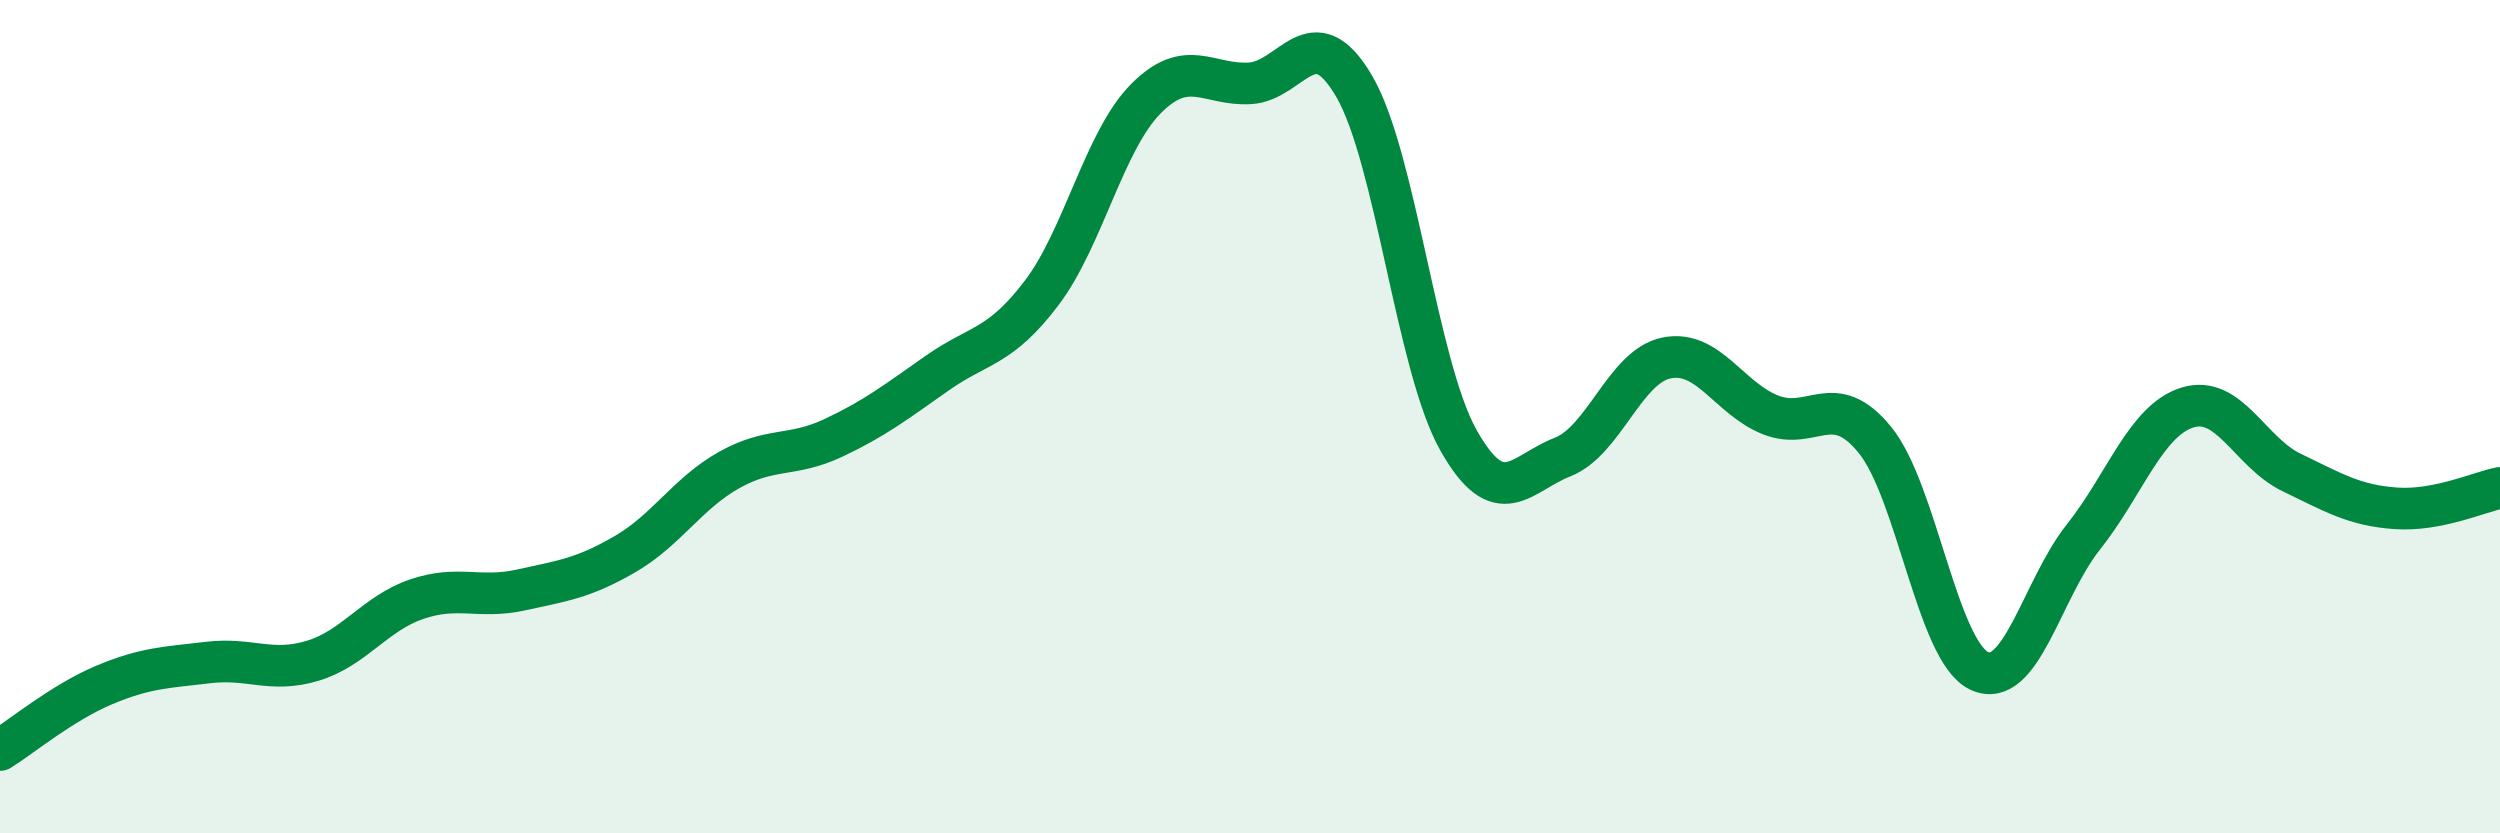 
    <svg width="60" height="20" viewBox="0 0 60 20" xmlns="http://www.w3.org/2000/svg">
      <path
        d="M 0,18 C 0.5,17.69 1.5,16.86 2.5,16.44 C 3.5,16.02 4,16.02 5,15.9 C 6,15.78 6.5,16.16 7.5,15.86 C 8.5,15.56 9,14.72 10,14.38 C 11,14.04 11.5,14.38 12.5,14.16 C 13.5,13.94 14,13.88 15,13.3 C 16,12.72 16.5,11.84 17.5,11.28 C 18.5,10.72 19,10.98 20,10.51 C 21,10.04 21.5,9.65 22.5,8.95 C 23.5,8.25 24,8.35 25,7.03 C 26,5.71 26.5,3.38 27.5,2.37 C 28.5,1.36 29,2.06 30,2 C 31,1.94 31.5,0.36 32.5,2.07 C 33.5,3.78 34,8.78 35,10.56 C 36,12.34 36.5,11.36 37.5,10.97 C 38.5,10.58 39,8.79 40,8.59 C 41,8.39 41.5,9.57 42.5,9.96 C 43.5,10.35 44,9.33 45,10.56 C 46,11.79 46.5,15.63 47.5,16.1 C 48.5,16.57 49,14.15 50,12.89 C 51,11.63 51.5,10.09 52.5,9.78 C 53.5,9.47 54,10.86 55,11.34 C 56,11.82 56.5,12.13 57.5,12.2 C 58.5,12.27 59.5,11.81 60,11.71L60 20L0 20Z"
        fill="#008740"
        opacity="0.1"
        stroke-linecap="round"
        stroke-linejoin="round"
      />
      <path
        d="M 0,18 C 0.5,17.69 1.5,16.86 2.5,16.44 C 3.5,16.02 4,16.02 5,15.9 C 6,15.78 6.5,16.16 7.5,15.86 C 8.5,15.56 9,14.72 10,14.38 C 11,14.04 11.5,14.38 12.5,14.16 C 13.5,13.94 14,13.88 15,13.3 C 16,12.72 16.5,11.84 17.5,11.28 C 18.5,10.72 19,10.98 20,10.51 C 21,10.04 21.5,9.65 22.5,8.95 C 23.5,8.25 24,8.35 25,7.03 C 26,5.71 26.5,3.38 27.5,2.37 C 28.5,1.36 29,2.06 30,2 C 31,1.94 31.5,0.36 32.5,2.07 C 33.5,3.78 34,8.78 35,10.56 C 36,12.34 36.5,11.36 37.5,10.97 C 38.5,10.58 39,8.79 40,8.59 C 41,8.39 41.5,9.57 42.5,9.96 C 43.5,10.35 44,9.33 45,10.56 C 46,11.79 46.5,15.63 47.5,16.1 C 48.5,16.57 49,14.15 50,12.89 C 51,11.63 51.5,10.09 52.5,9.78 C 53.5,9.47 54,10.86 55,11.34 C 56,11.82 56.5,12.13 57.5,12.2 C 58.5,12.27 59.5,11.81 60,11.71"
        stroke="#008740"
        stroke-width="1"
        fill="none"
        stroke-linecap="round"
        stroke-linejoin="round"
      />
    </svg>
  
